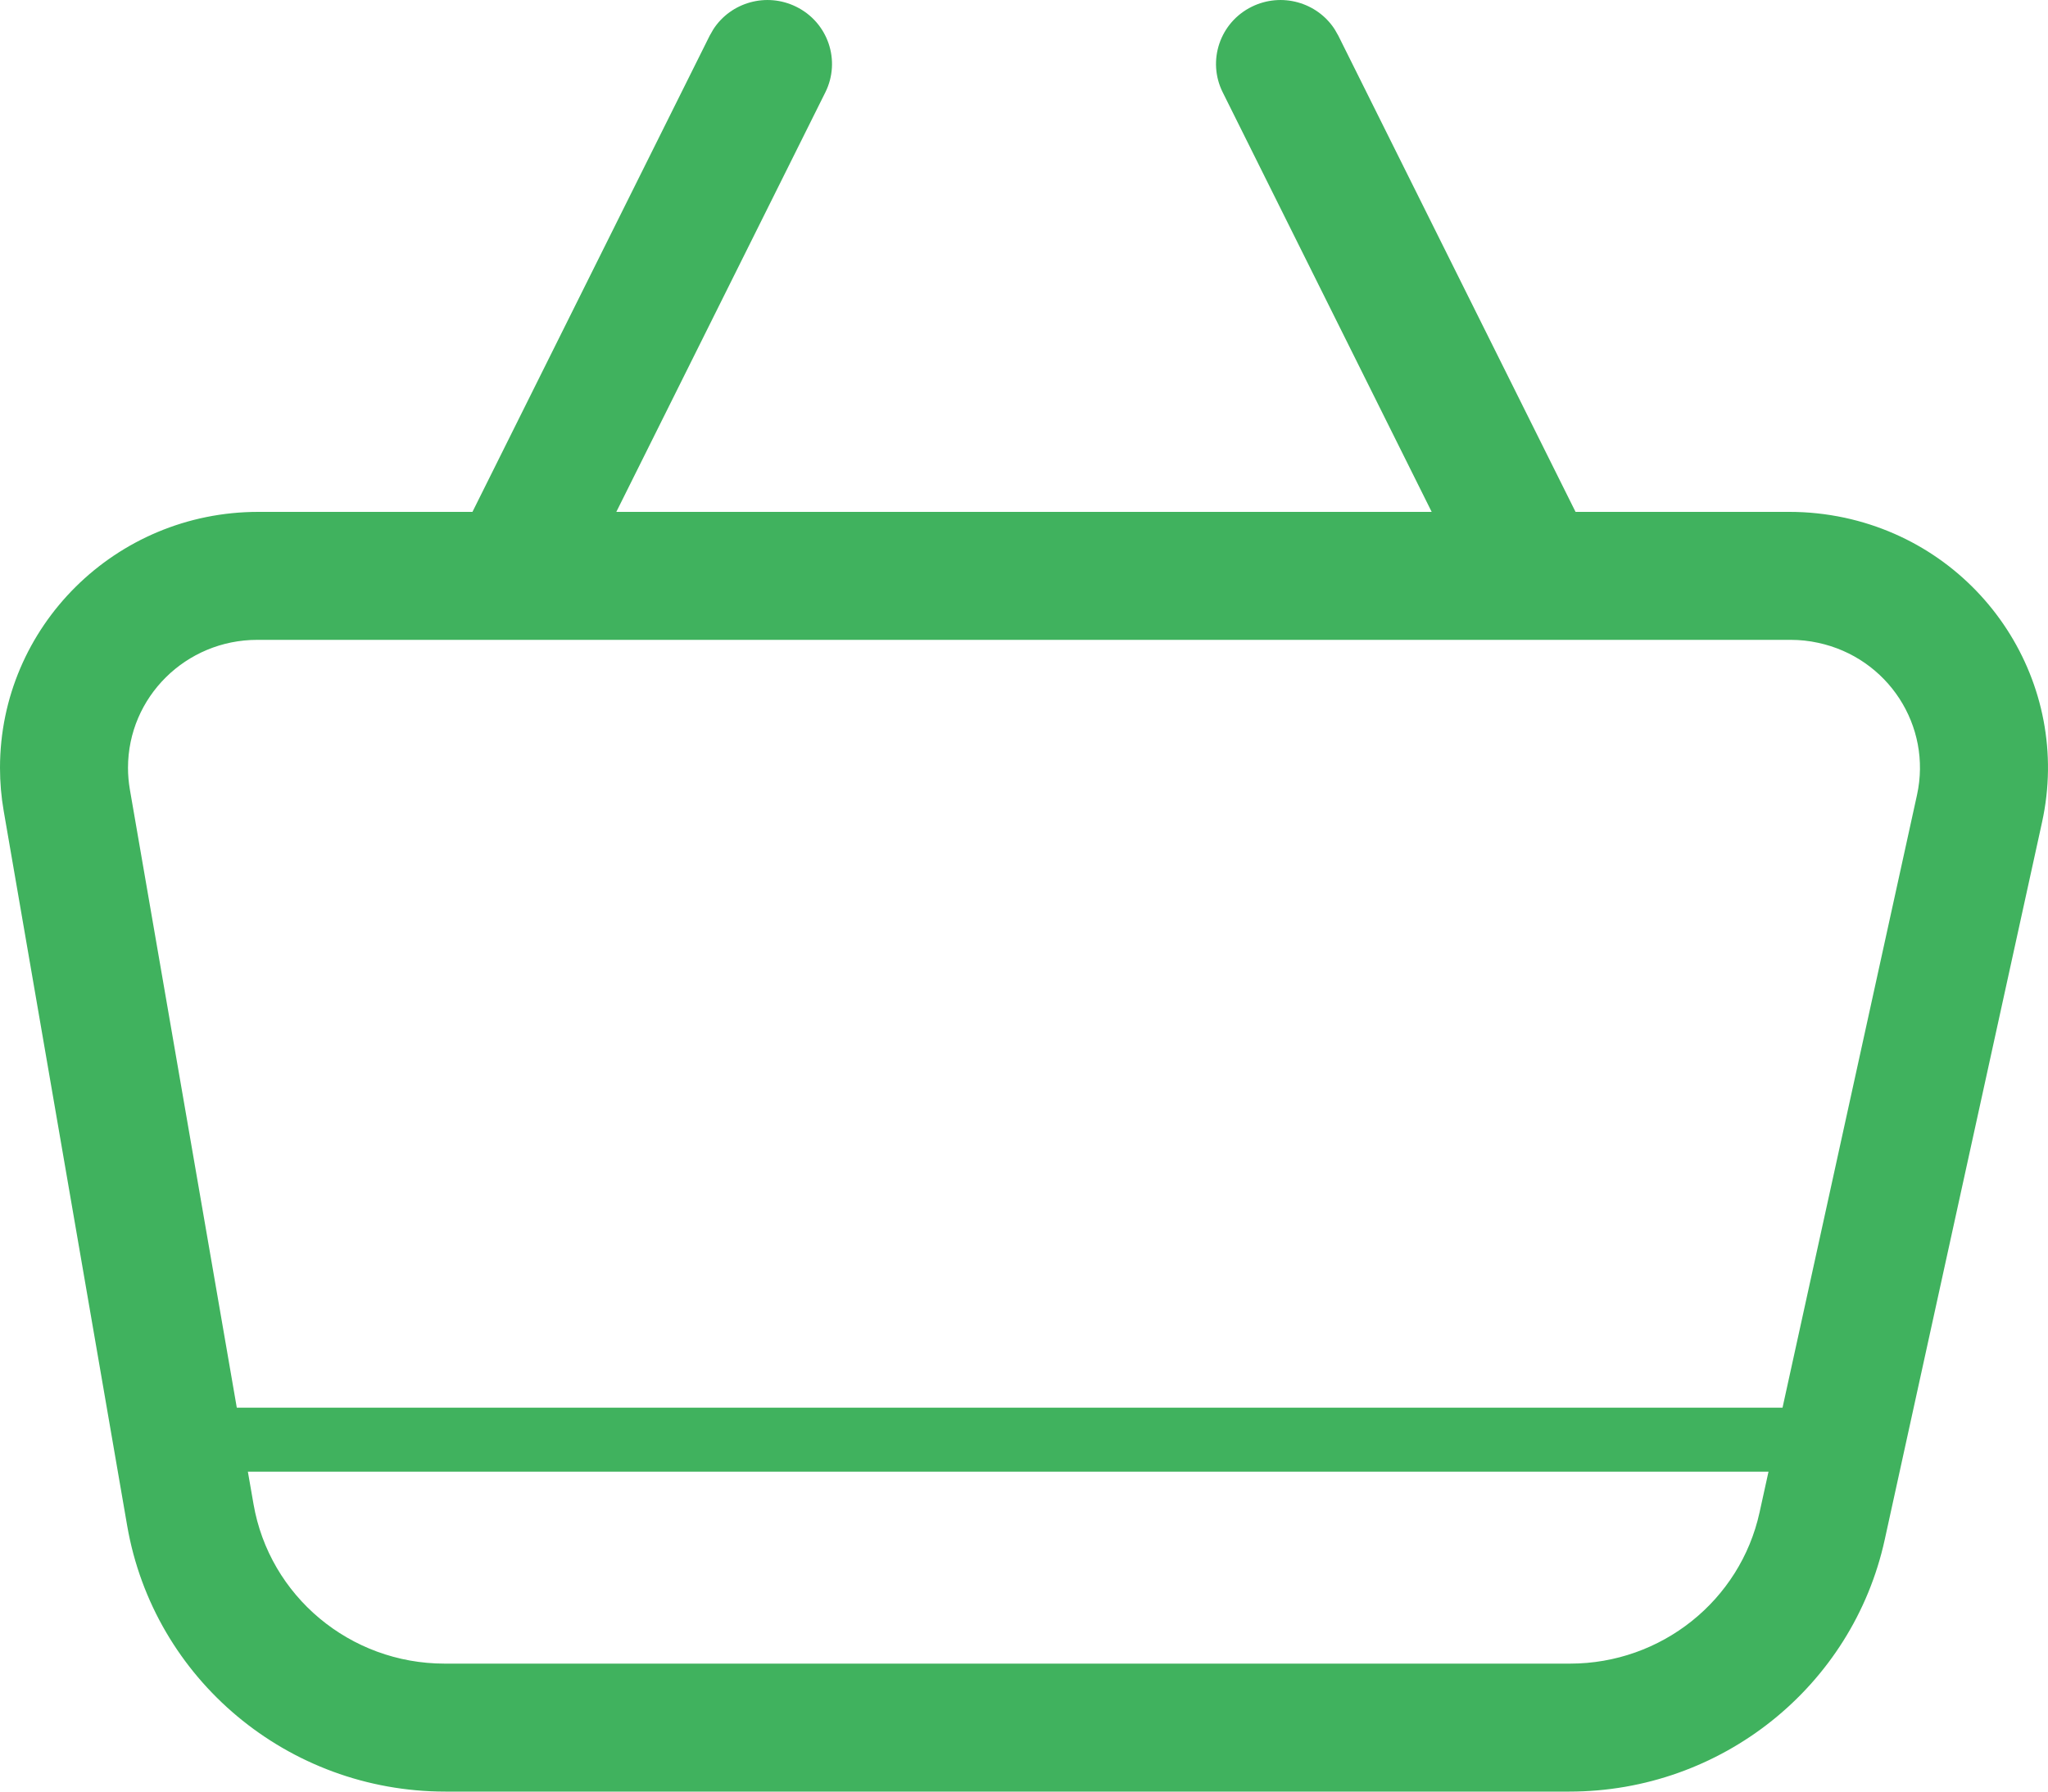 <svg width="32" height="28" viewBox="0 0 32 28" fill="none" xmlns="http://www.w3.org/2000/svg">
<path opacity="0.9" fill-rule="evenodd" clip-rule="evenodd" d="M20.853 0.456C20.579 0.035 20.025 -0.123 19.561 0.104C19.062 0.348 18.858 0.948 19.105 1.443L22.37 8H9.63L12.896 1.443C13.142 0.948 12.938 0.348 12.438 0.104C11.975 -0.123 11.421 0.035 11.147 0.456L11.089 0.557L7.382 8H4.035C1.807 8 0 9.791 0 12C0 12.226 0.019 12.452 0.058 12.675L1.987 23.844C2.402 26.245 4.501 28 6.959 28H24.521C26.893 28 28.946 26.36 29.449 24.062L31.907 12.85C32.38 10.691 30.999 8.56 28.821 8.091C28.539 8.031 28.252 8 27.964 8H24.618L20.911 0.557L20.853 0.456ZM4.02 10H27.98C28.124 10 28.267 10.015 28.408 10.046C29.499 10.28 30.19 11.345 29.953 12.425L27.852 22H3.7L2.029 12.338C2.01 12.226 2 12.113 2 12C2 10.895 2.904 10 4.02 10ZM3.873 23L3.961 23.506C4.21 24.947 5.471 26 6.947 26H24.532C25.957 26 27.19 25.016 27.493 23.637L27.633 23H3.873Z" fill="#2CAA4D"/>
</svg>
